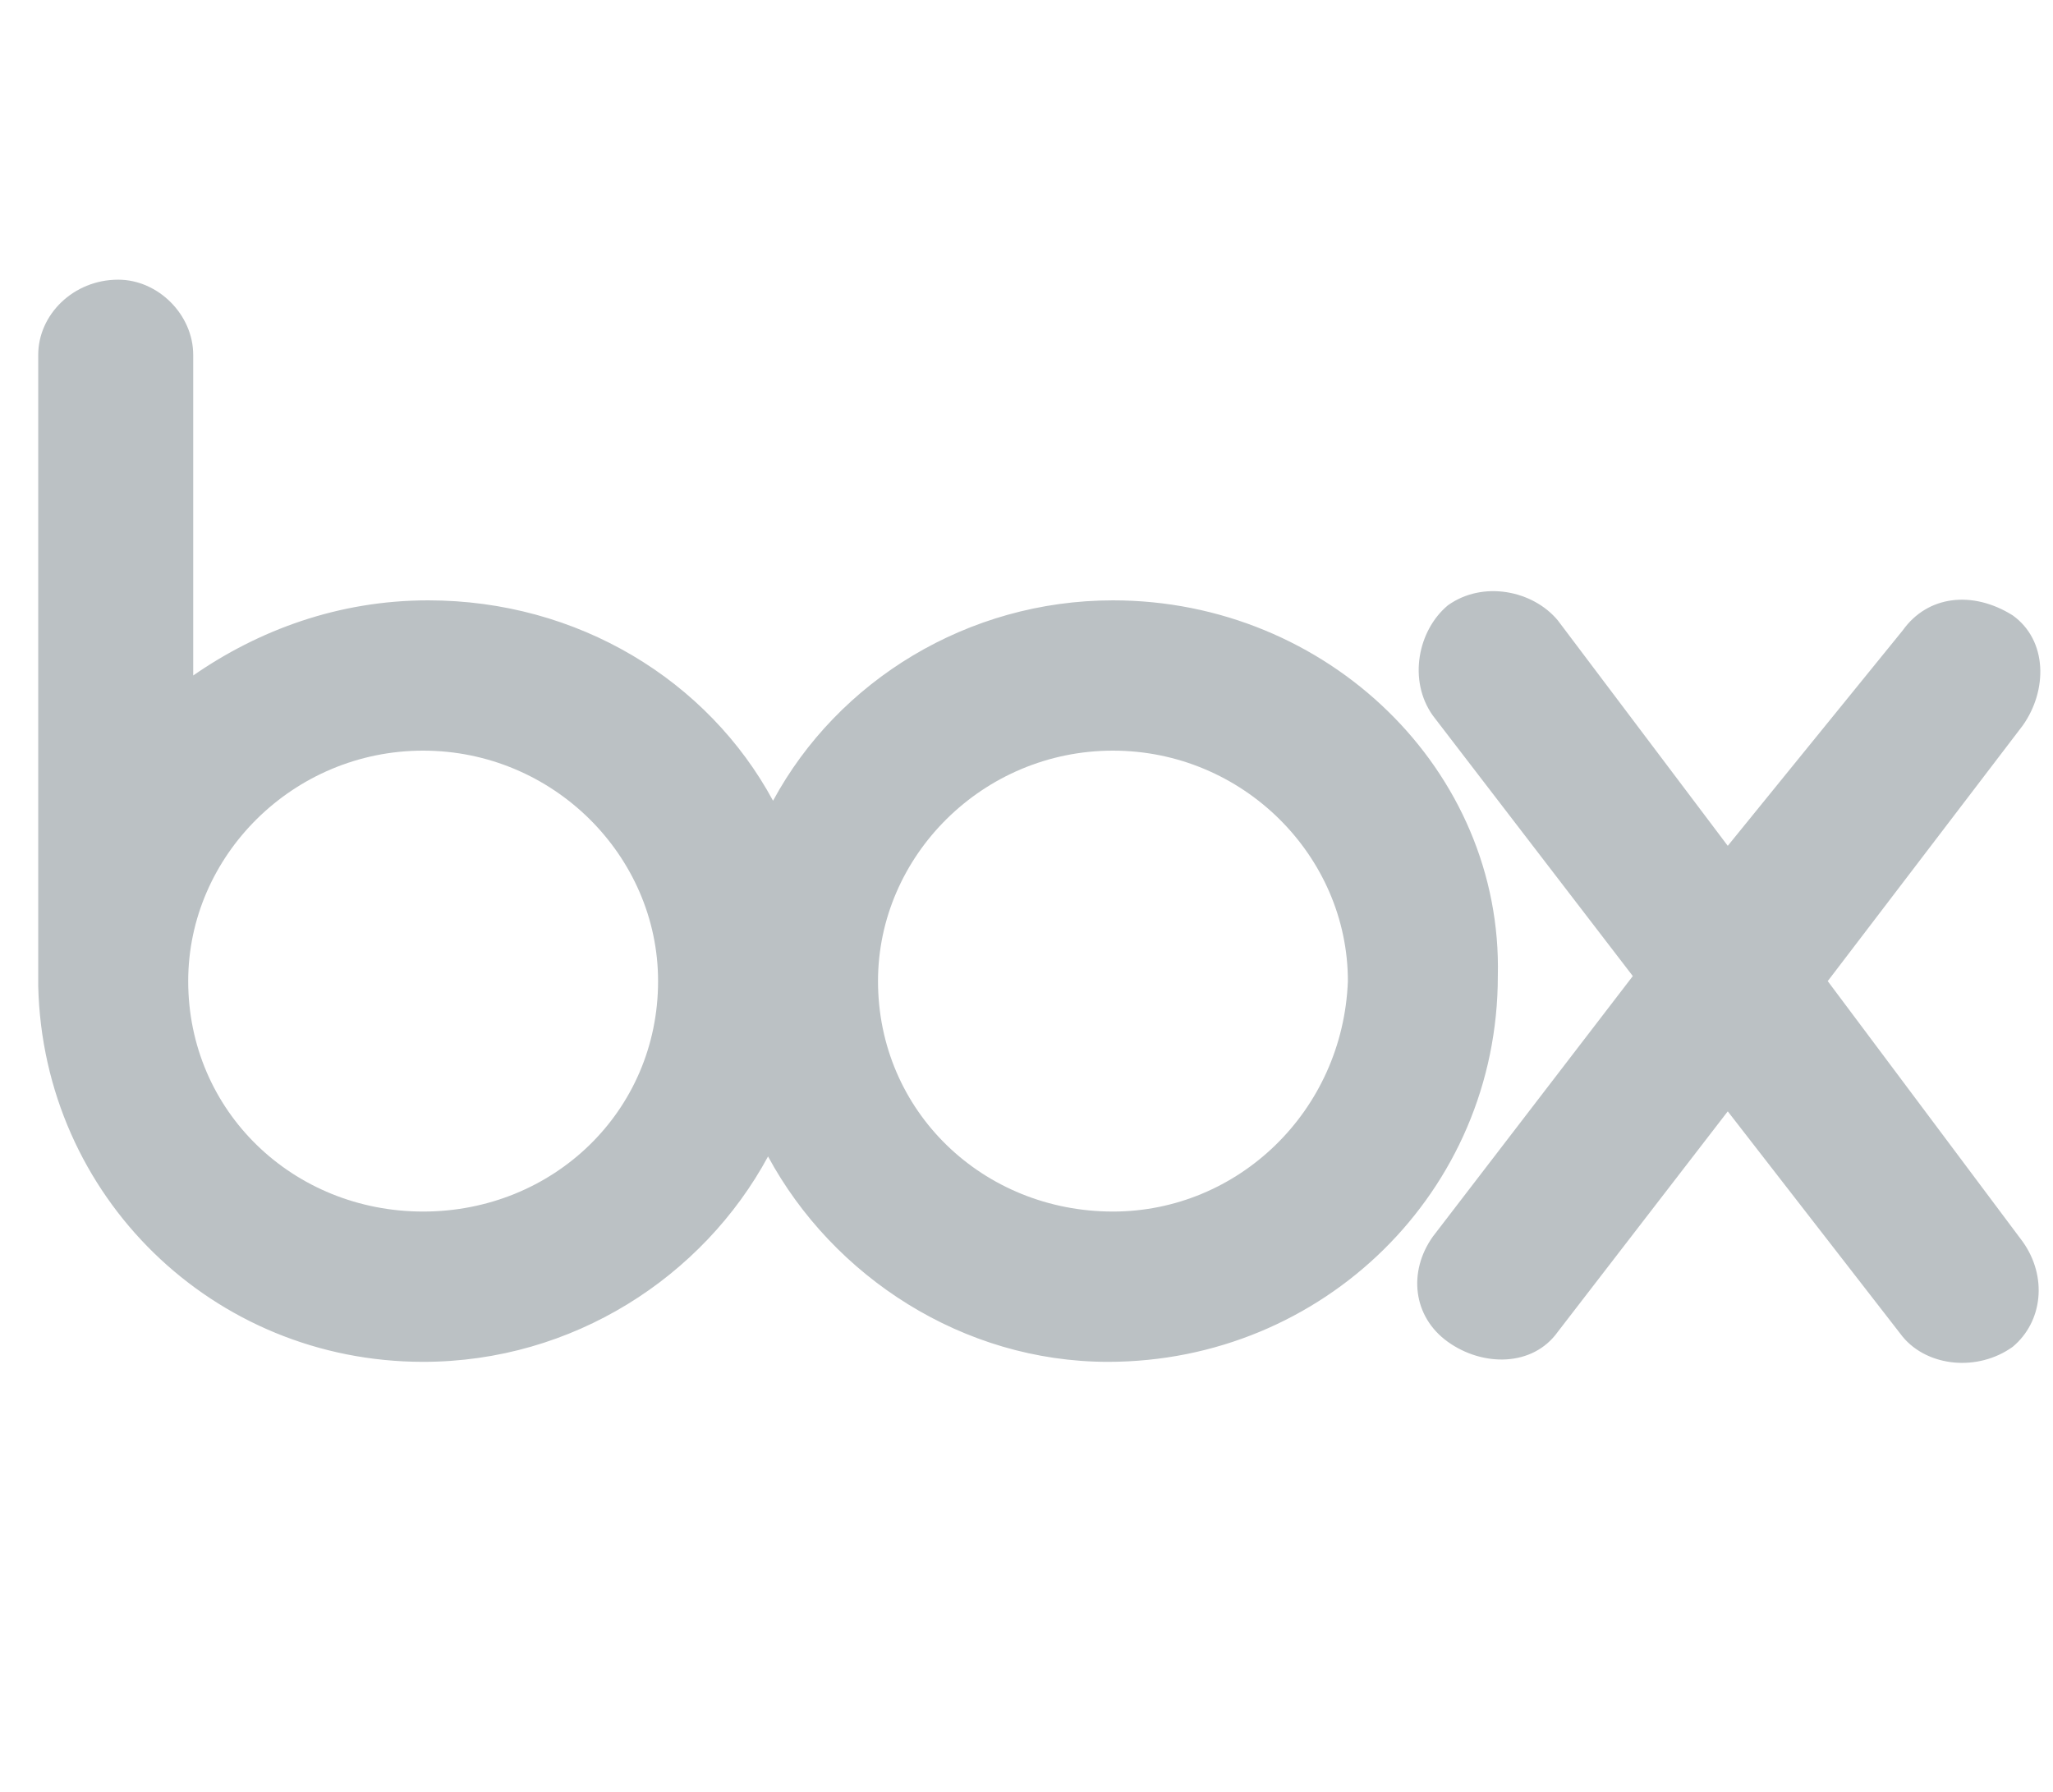 <svg width="55" height="48" viewBox="0 0 55 48" fill="none" xmlns="http://www.w3.org/2000/svg">
<path d="M54.188 33.261C54.857 34.2 54.724 35.408 53.92 36.079C52.983 36.75 51.644 36.616 50.974 35.81L46.287 29.771L41.734 35.676C41.064 36.616 39.725 36.616 38.788 35.945C37.85 35.274 37.717 34.066 38.386 33.126L43.743 26.147L38.386 19.169C37.717 18.229 37.984 16.887 38.788 16.216C39.725 15.545 41.064 15.813 41.734 16.619L46.287 22.658L50.974 16.887C51.644 15.947 52.849 15.813 53.92 16.484C54.857 17.155 54.857 18.497 54.188 19.437L48.965 26.282L54.188 33.261ZM29.816 32.455C26.334 32.455 23.522 29.771 23.522 26.282C23.522 22.926 26.334 20.108 29.816 20.108C33.297 20.108 36.11 22.926 36.11 26.282C35.976 29.771 33.163 32.455 29.816 32.455ZM11.336 32.455C7.854 32.455 5.042 29.771 5.042 26.282C5.042 22.926 7.854 20.108 11.336 20.108C14.818 20.108 17.63 22.926 17.63 26.282C17.63 29.771 14.818 32.455 11.336 32.455ZM29.816 16.082C25.932 16.082 22.451 18.229 20.71 21.45C18.969 18.229 15.487 16.082 11.47 16.082C9.059 16.082 6.917 16.887 5.176 18.095V9.505C5.176 8.432 4.238 7.492 3.167 7.492C1.962 7.492 1.024 8.432 1.024 9.505V26.416C1.158 32.053 5.711 36.481 11.336 36.481C15.353 36.481 18.835 34.2 20.576 30.979C22.317 34.2 25.798 36.481 29.682 36.481C35.44 36.481 40.127 31.918 40.127 26.147C40.261 20.645 35.574 16.082 29.816 16.082Z" fill="#BBC1C4"/>
</svg>
